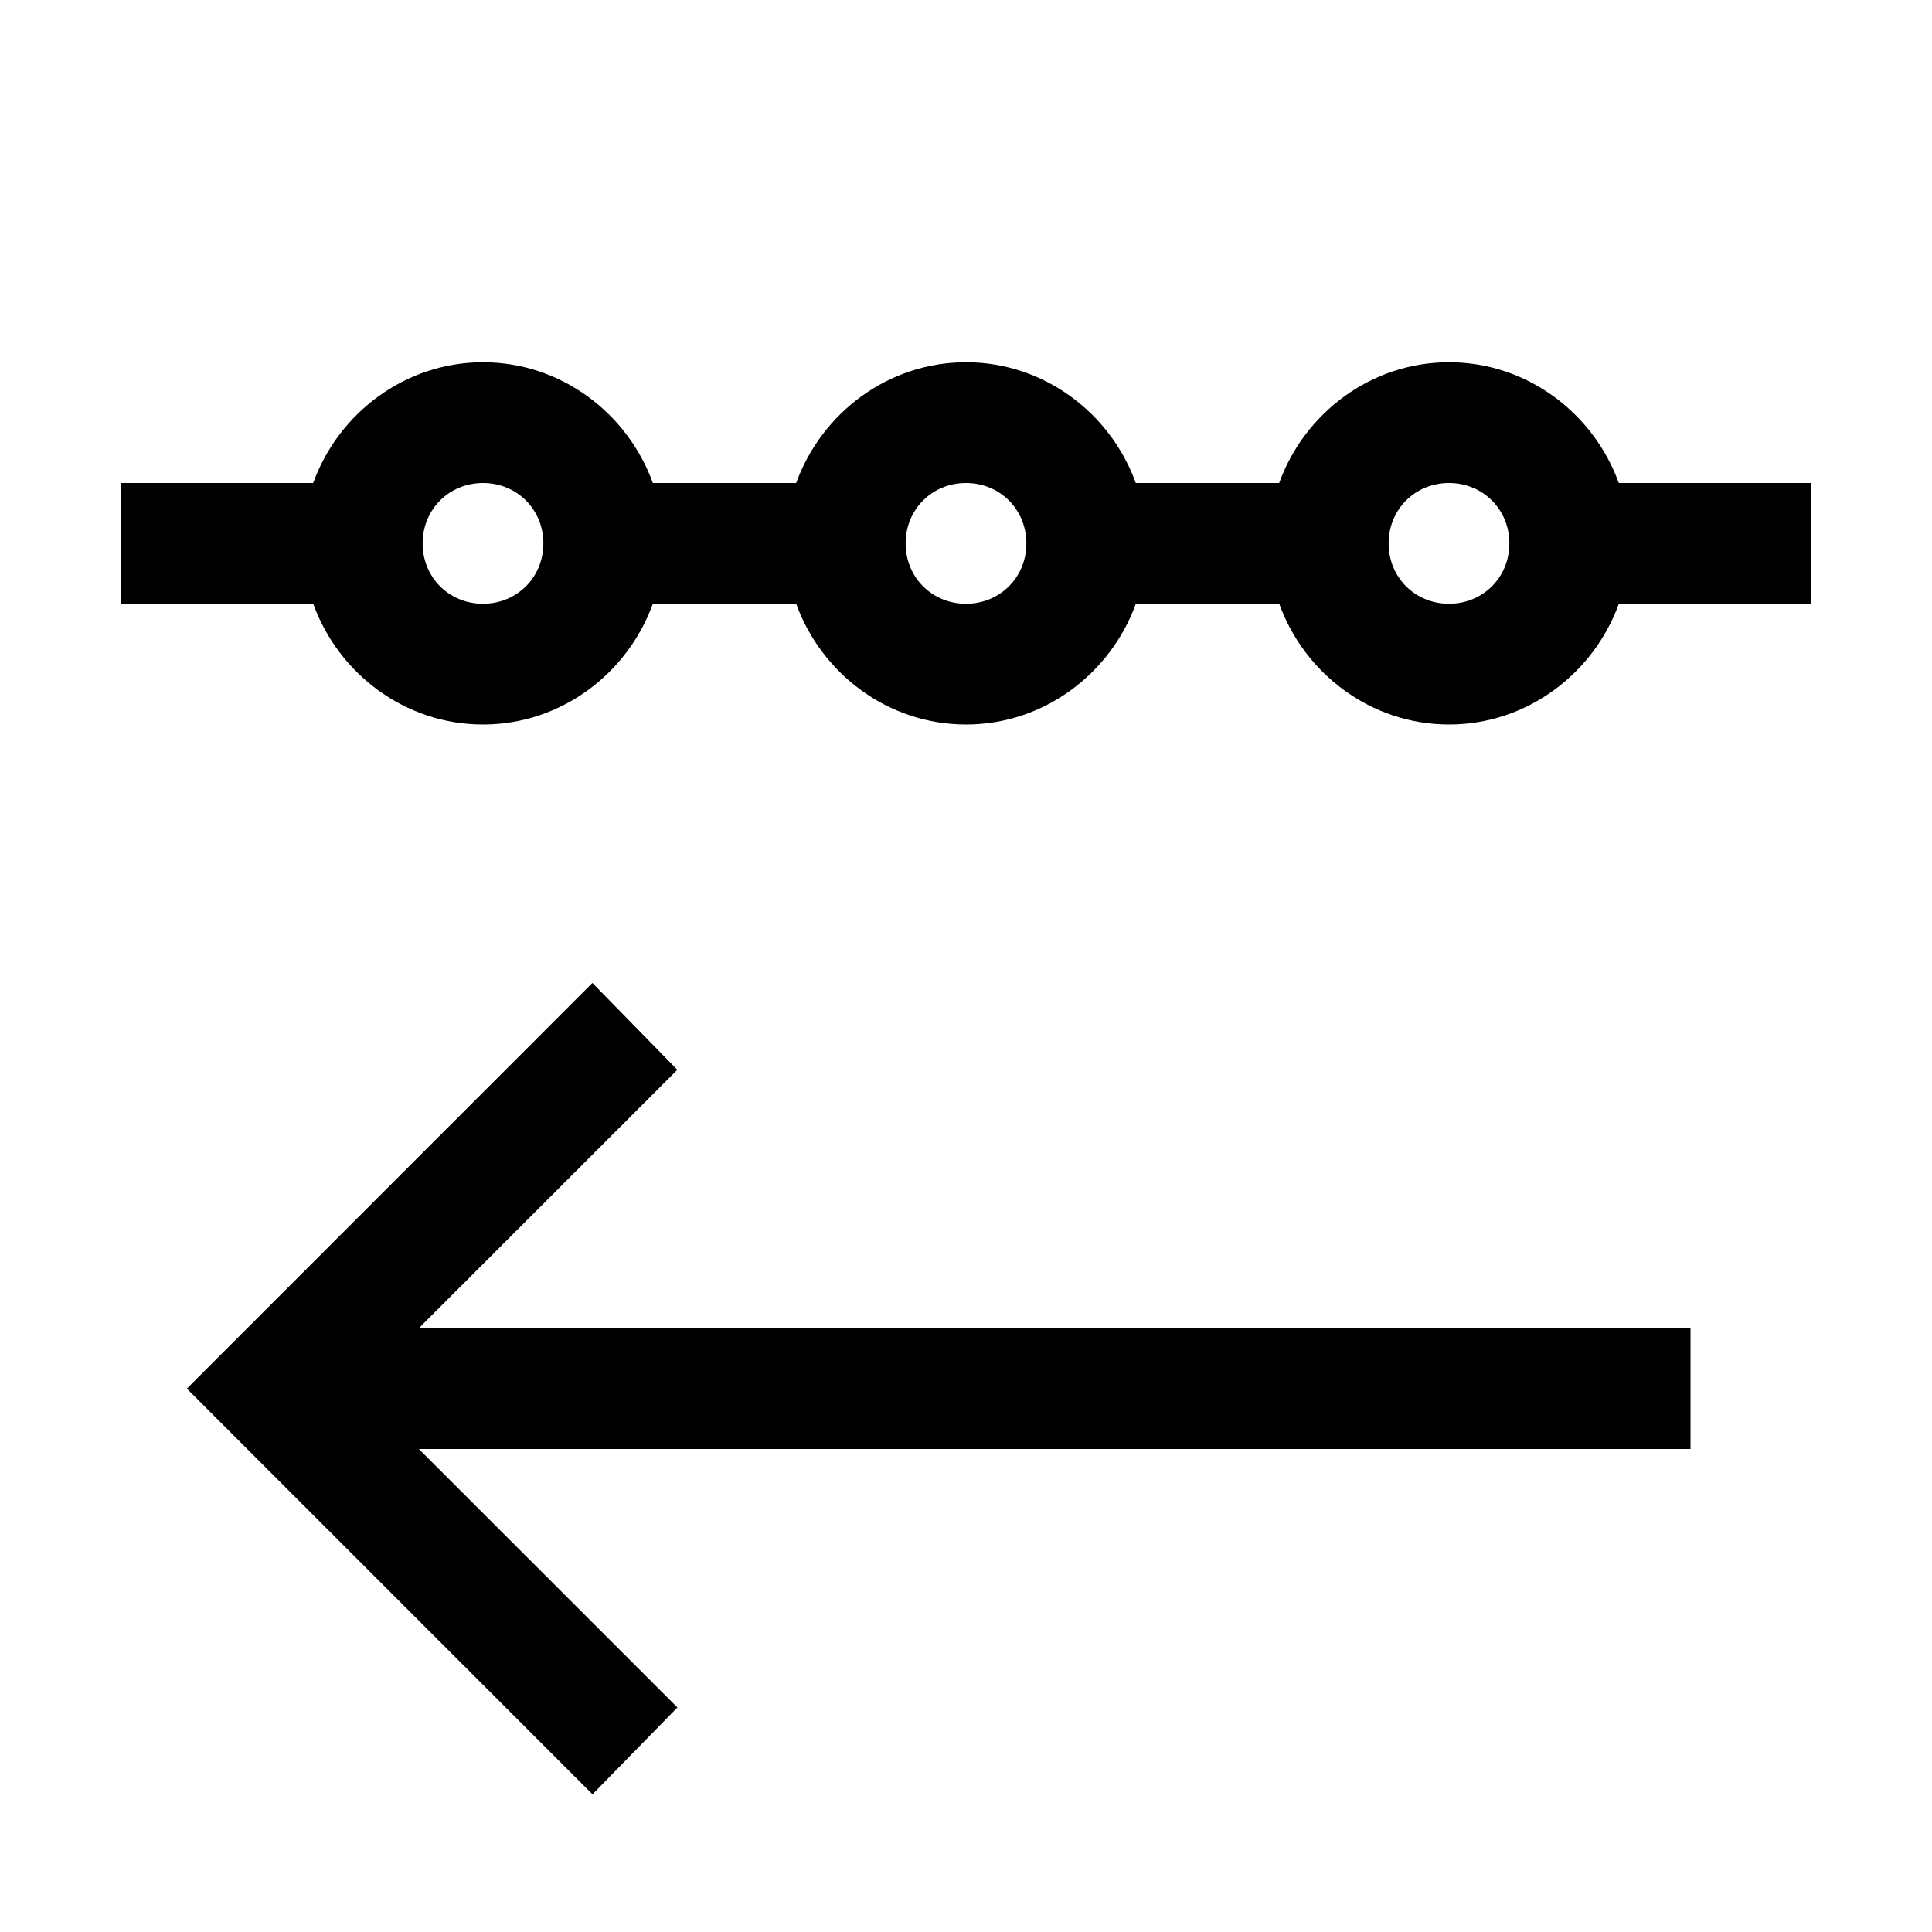<svg xmlns="http://www.w3.org/2000/svg" viewBox="0 0 32 32"><path d="M8 6c-1.293 0-2.395.844-2.813 2H2v2h3.188c.417 1.156 1.519 2 2.812 2s2.395-.844 2.813-2h2.374c.418 1.156 1.52 2 2.813 2 1.293 0 2.395-.844 2.813-2h2.375c.417 1.156 1.519 2 2.812 2s2.395-.844 2.813-2H30V8h-3.188C26.395 6.844 25.294 6 24 6s-2.395.844-2.813 2h-2.375C18.395 6.844 17.294 6 16 6s-2.395.844-2.813 2h-2.374C10.395 6.844 9.293 6 8 6zm0 2c.563 0 1 .438 1 1 0 .563-.438 1-1 1-.563 0-1-.438-1-1 0-.563.438-1 1-1zm8 0c.563 0 1 .438 1 1 0 .563-.438 1-1 1-.563 0-1-.438-1-1 0-.563.438-1 1-1zm8 0c.563 0 1 .438 1 1 0 .563-.438 1-1 1-.563 0-1-.438-1-1 0-.563.438-1 1-1zM9.812 16.281L3.095 23l6.719 6.719 1.406-1.438L6.938 24H28v-2H6.937l4.282-4.281z"/></svg>